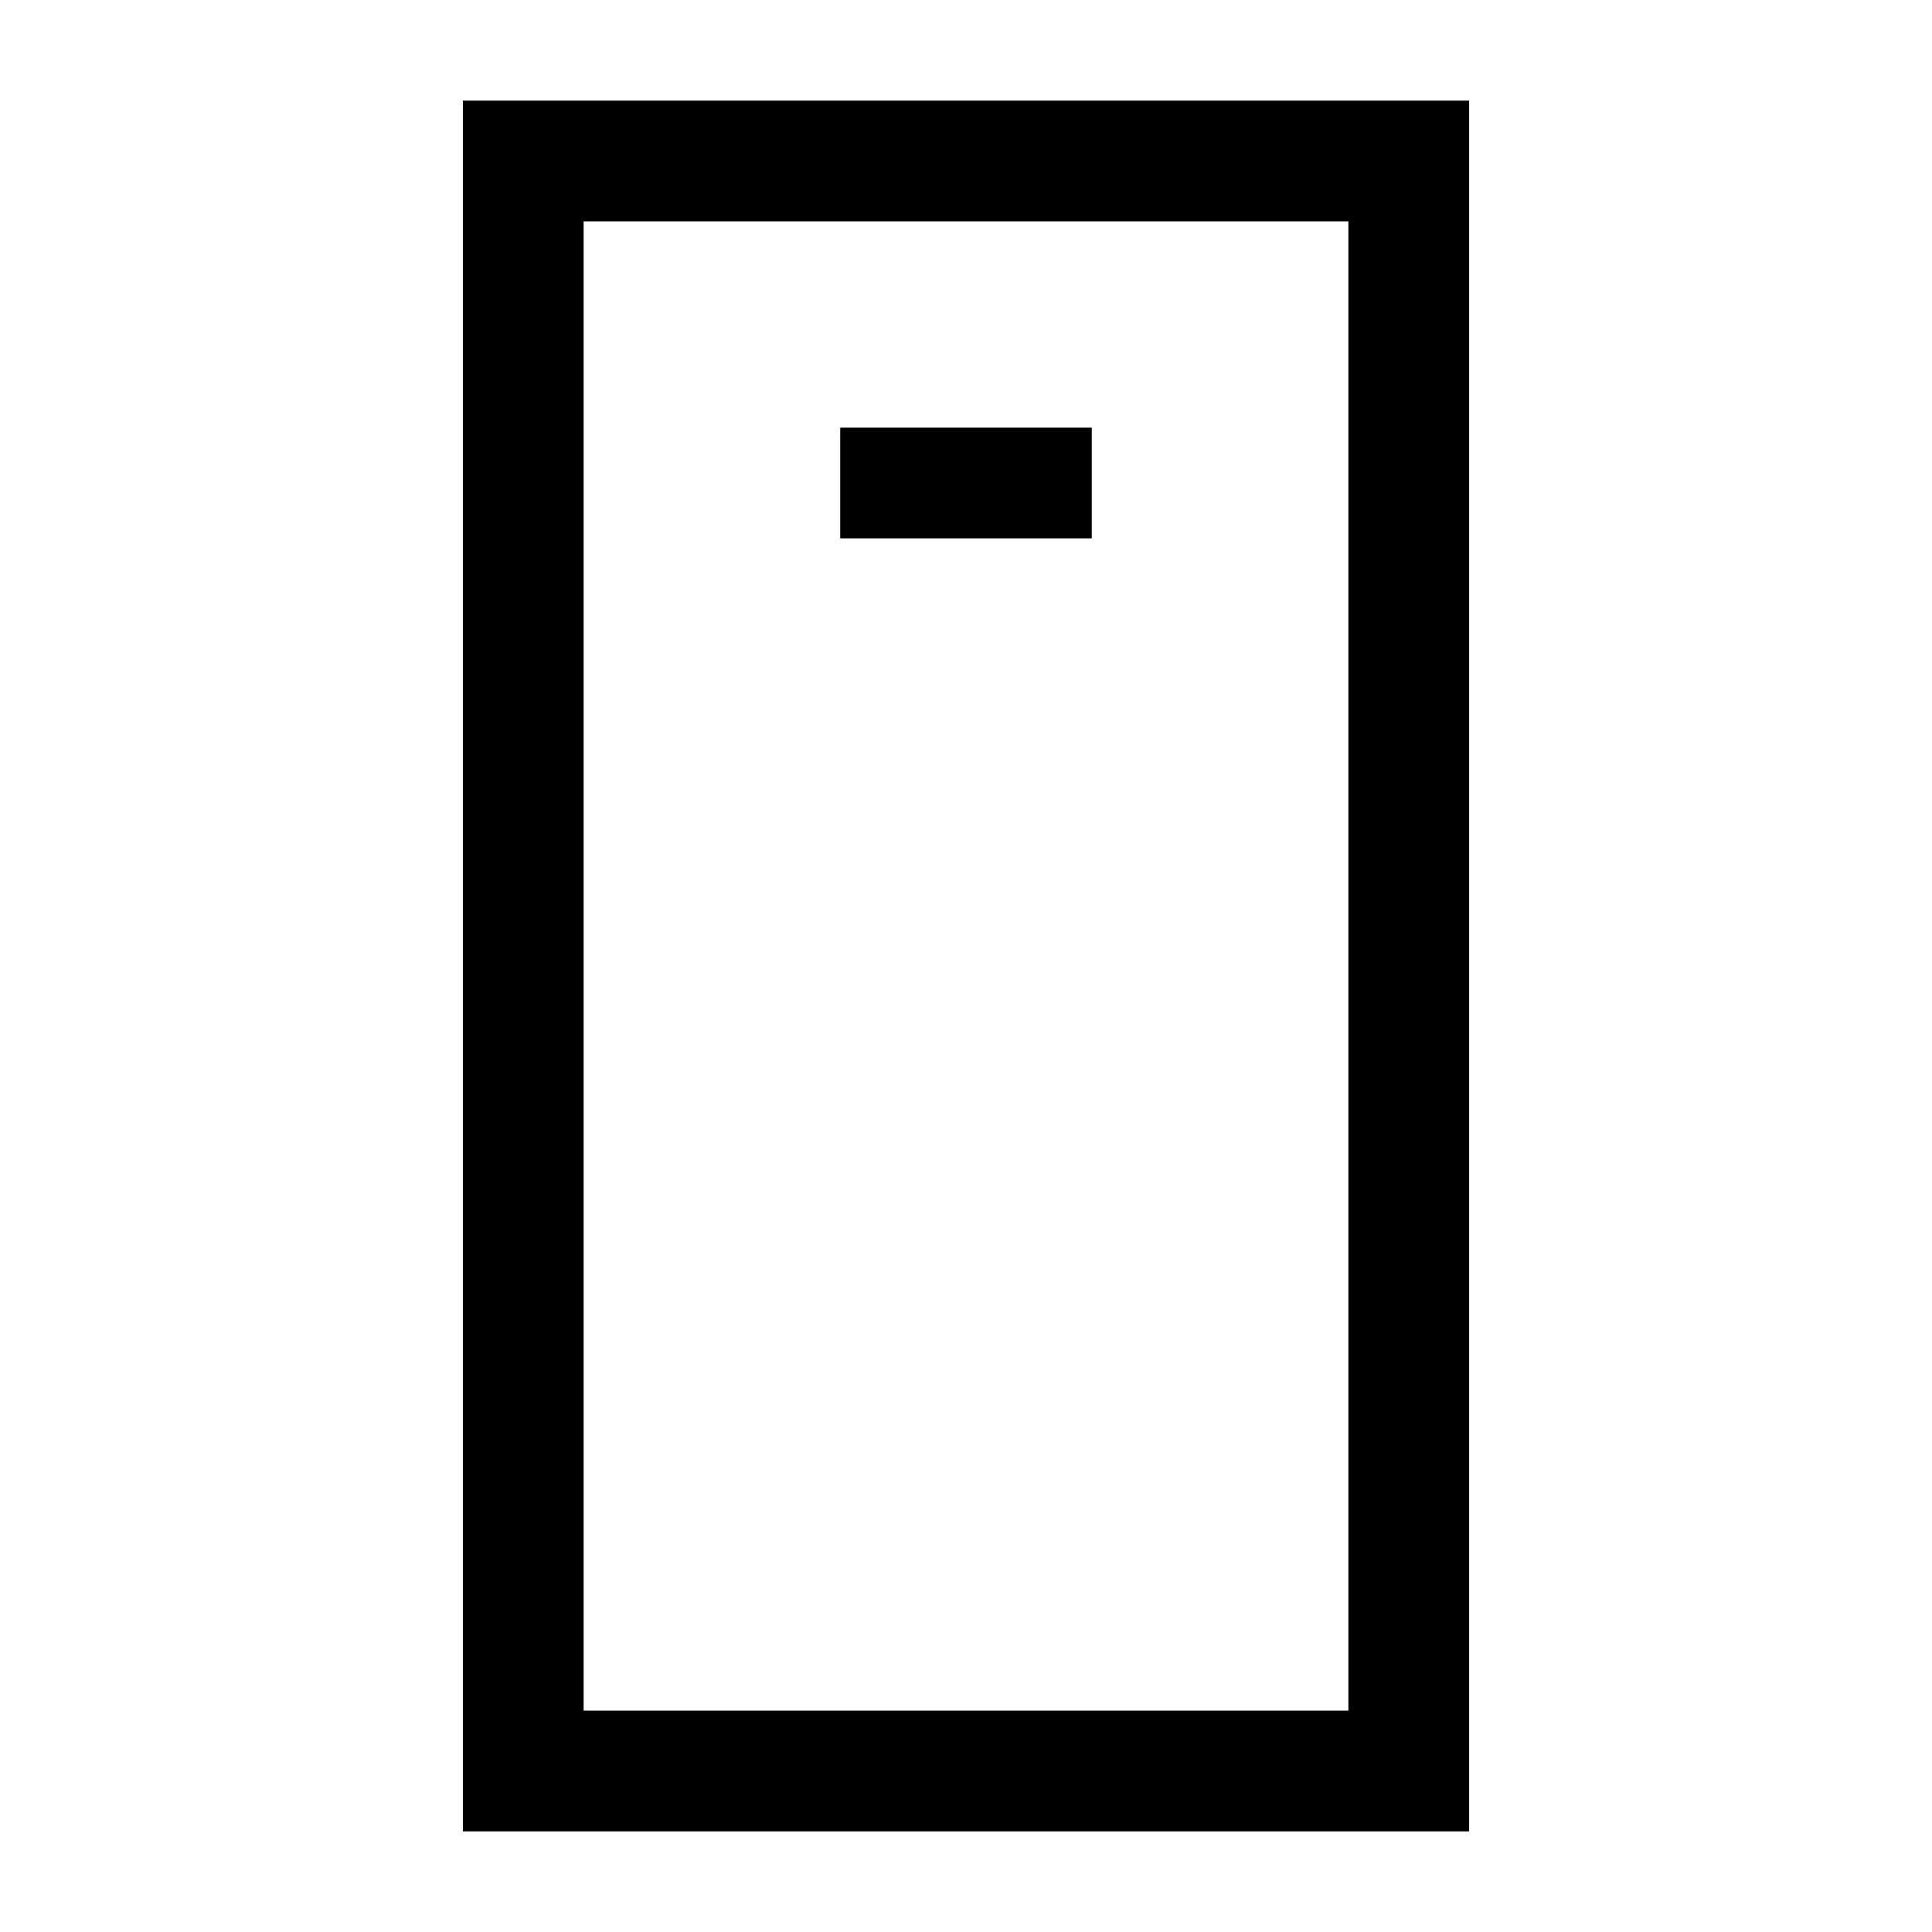 <svg xmlns="http://www.w3.org/2000/svg" width="100%" height="100%" viewBox="0 0 24 24" fill="none"><path d="M11.125 6H12.875" stroke="black" stroke-width="1.375" stroke-linecap="square"></path><path d="M6.5 22V2H17.5V22H6.5Z" stroke="black" stroke-width="1.5"></path></svg>